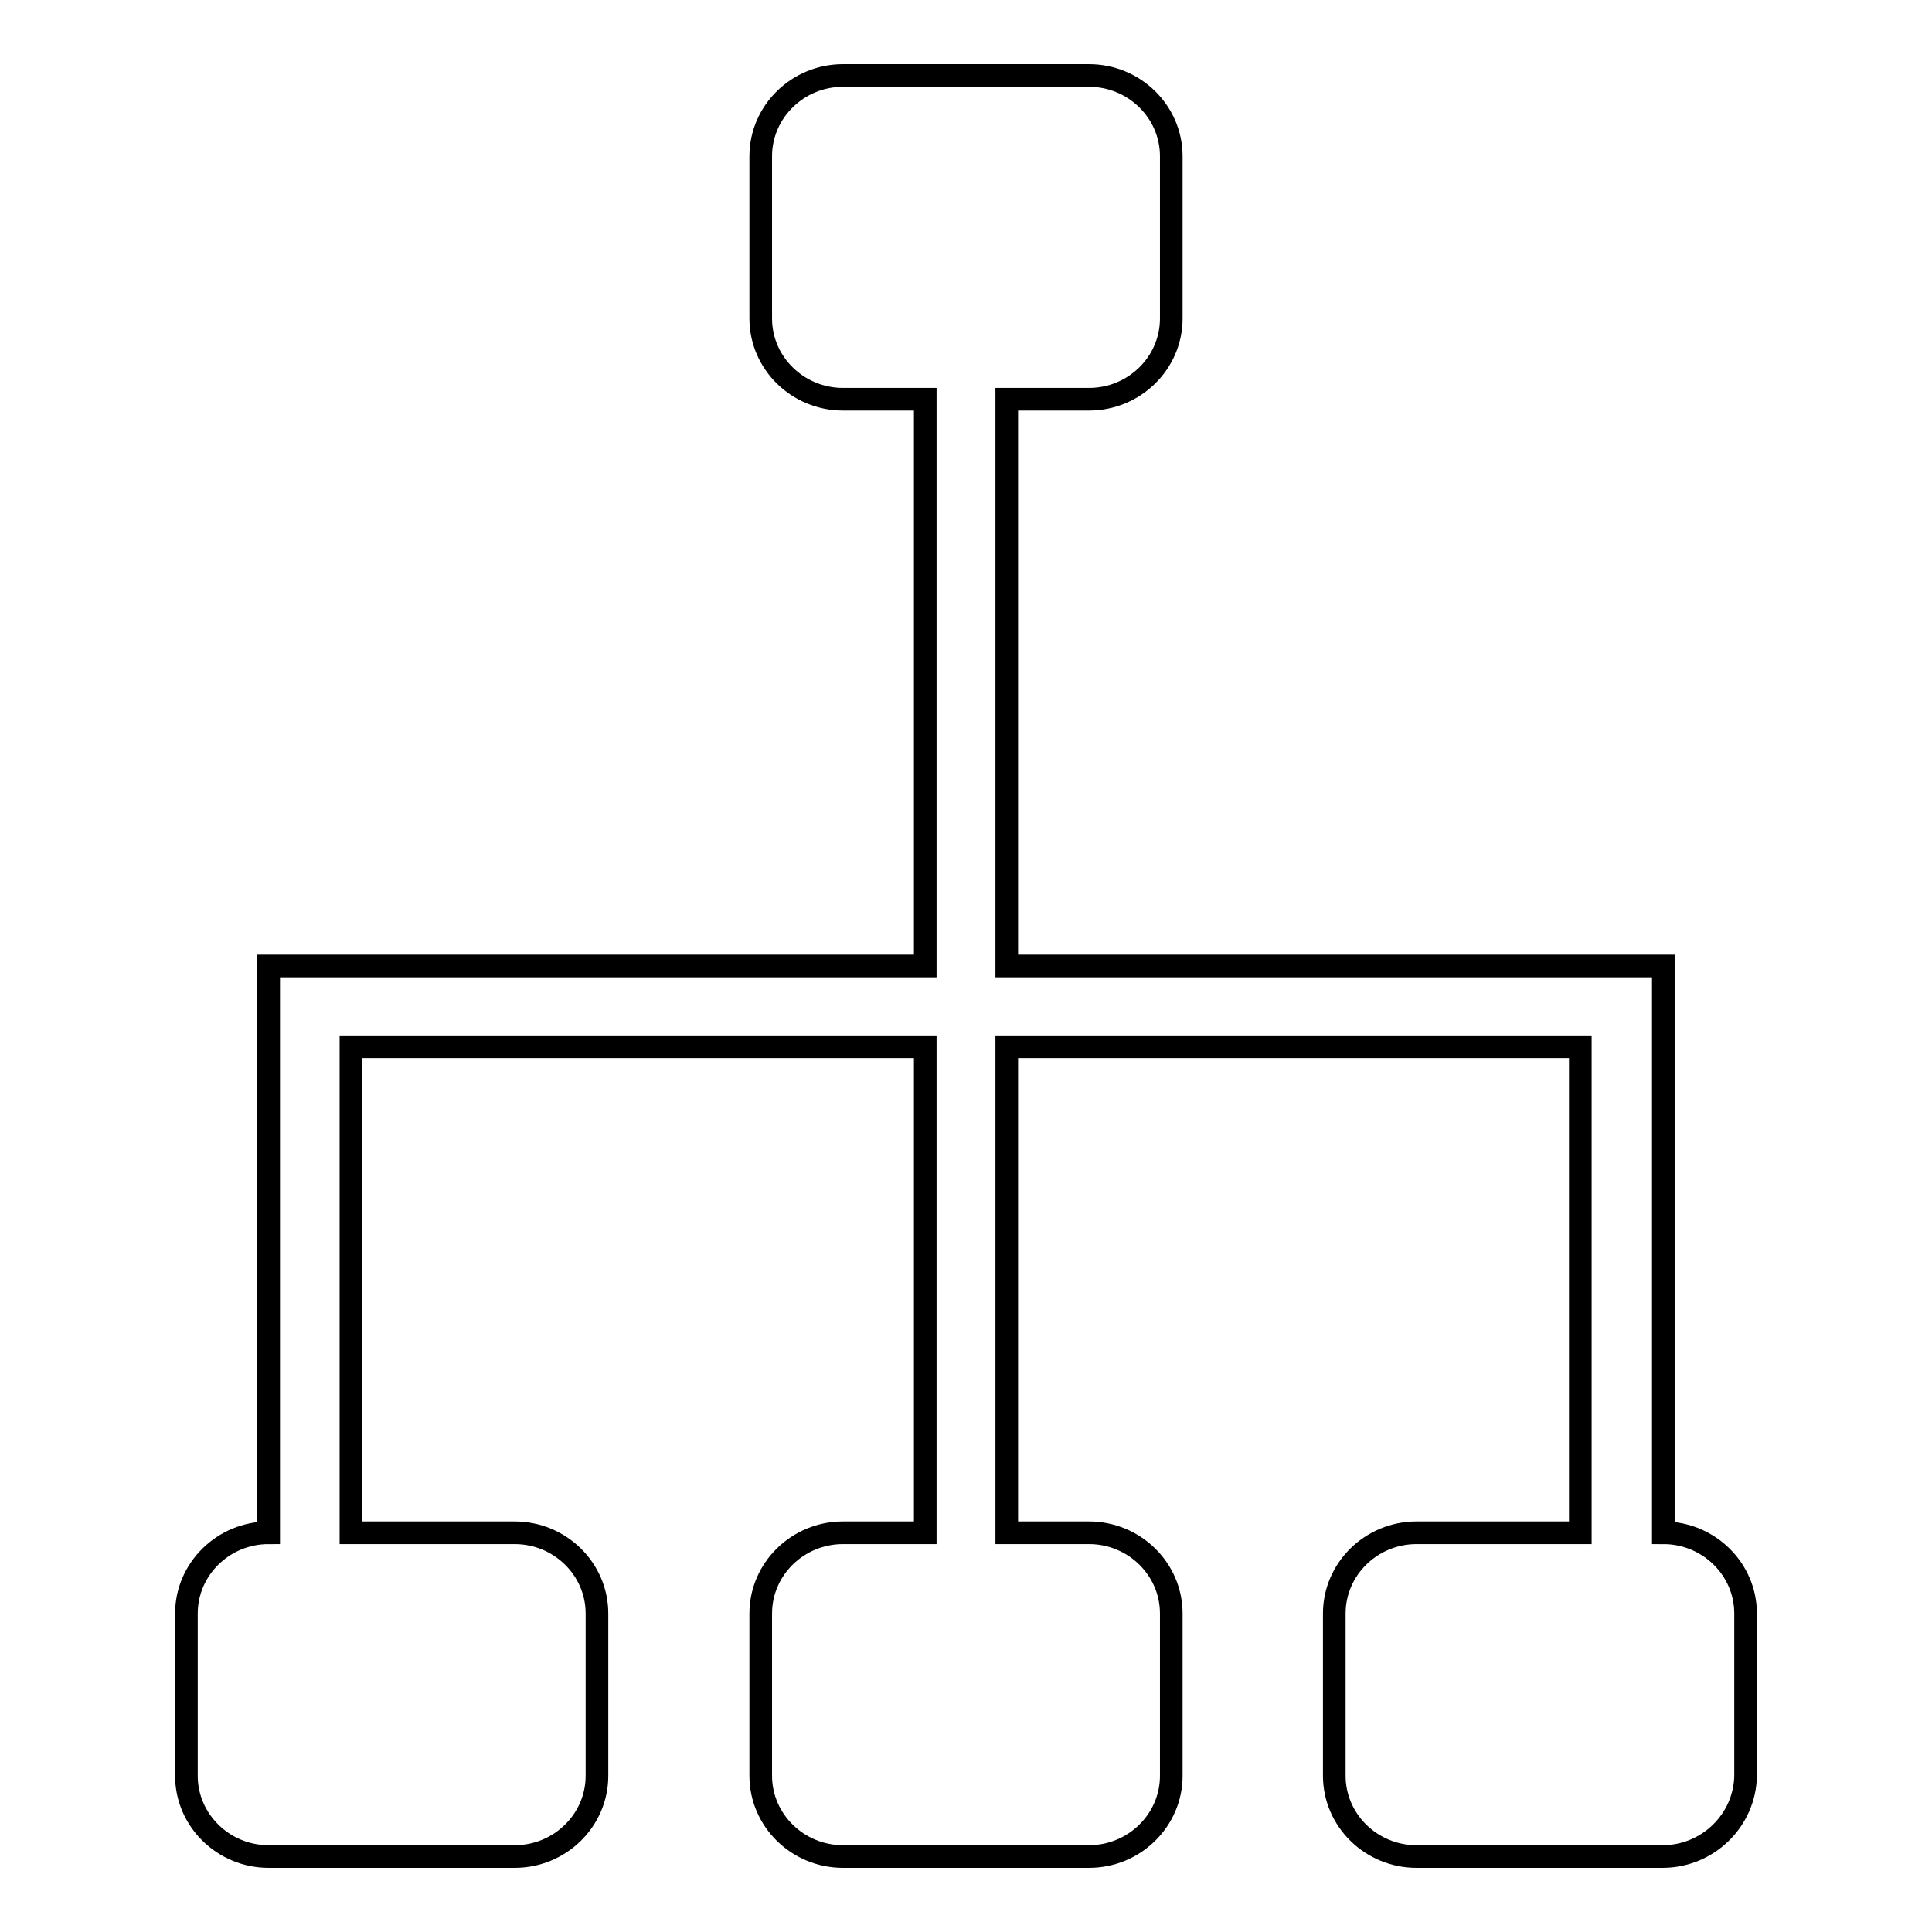 <?xml version="1.0" encoding="utf-8"?>
<!-- Svg Vector Icons : http://www.onlinewebfonts.com/icon -->
<!DOCTYPE svg PUBLIC "-//W3C//DTD SVG 1.1//EN" "http://www.w3.org/Graphics/SVG/1.1/DTD/svg11.dtd">
<svg version="1.1" xmlns="http://www.w3.org/2000/svg" xmlns:xlink="http://www.w3.org/1999/xlink" x="0px" y="0px" viewBox="0 0 256 256" enable-background="new 0 0 256 256" xml:space="preserve">
<g><g><path stroke-width="3" fill-opacity="0" stroke="#000000"  d="M220.3,246h-32.6c-6,0-10.9-4.8-10.9-10.7v-21.5c0-5.9,4.9-10.7,10.9-10.7h21.7v-64.4h-76v64.4h10.9c6,0,10.9,4.8,10.9,10.7v21.5c0,5.9-4.9,10.7-10.9,10.7h-32.6c-6,0-10.9-4.8-10.9-10.7v-21.5c0-5.9,4.9-10.7,10.9-10.7h10.9v-64.4H46.5v64.4h21.7c6,0,10.9,4.8,10.9,10.7v21.5c0,5.9-4.9,10.7-10.9,10.7H35.6c-6,0-10.9-4.8-10.9-10.7v-21.5c0-5.9,4.9-10.7,10.9-10.7v-64.4V128h10.9h76.1V52.9h-10.9c-6,0-10.9-4.8-10.9-10.7V20.7c0-5.9,4.9-10.7,10.9-10.7h32.6c6,0,10.9,4.8,10.9,10.7v21.5c0,5.9-4.9,10.7-10.9,10.7h-10.9V128h76.1h10.9v10.7v64.4c6,0,10.9,4.8,10.9,10.7v21.5C231.2,241.2,226.3,246,220.3,246z"/></g></g>
</svg>